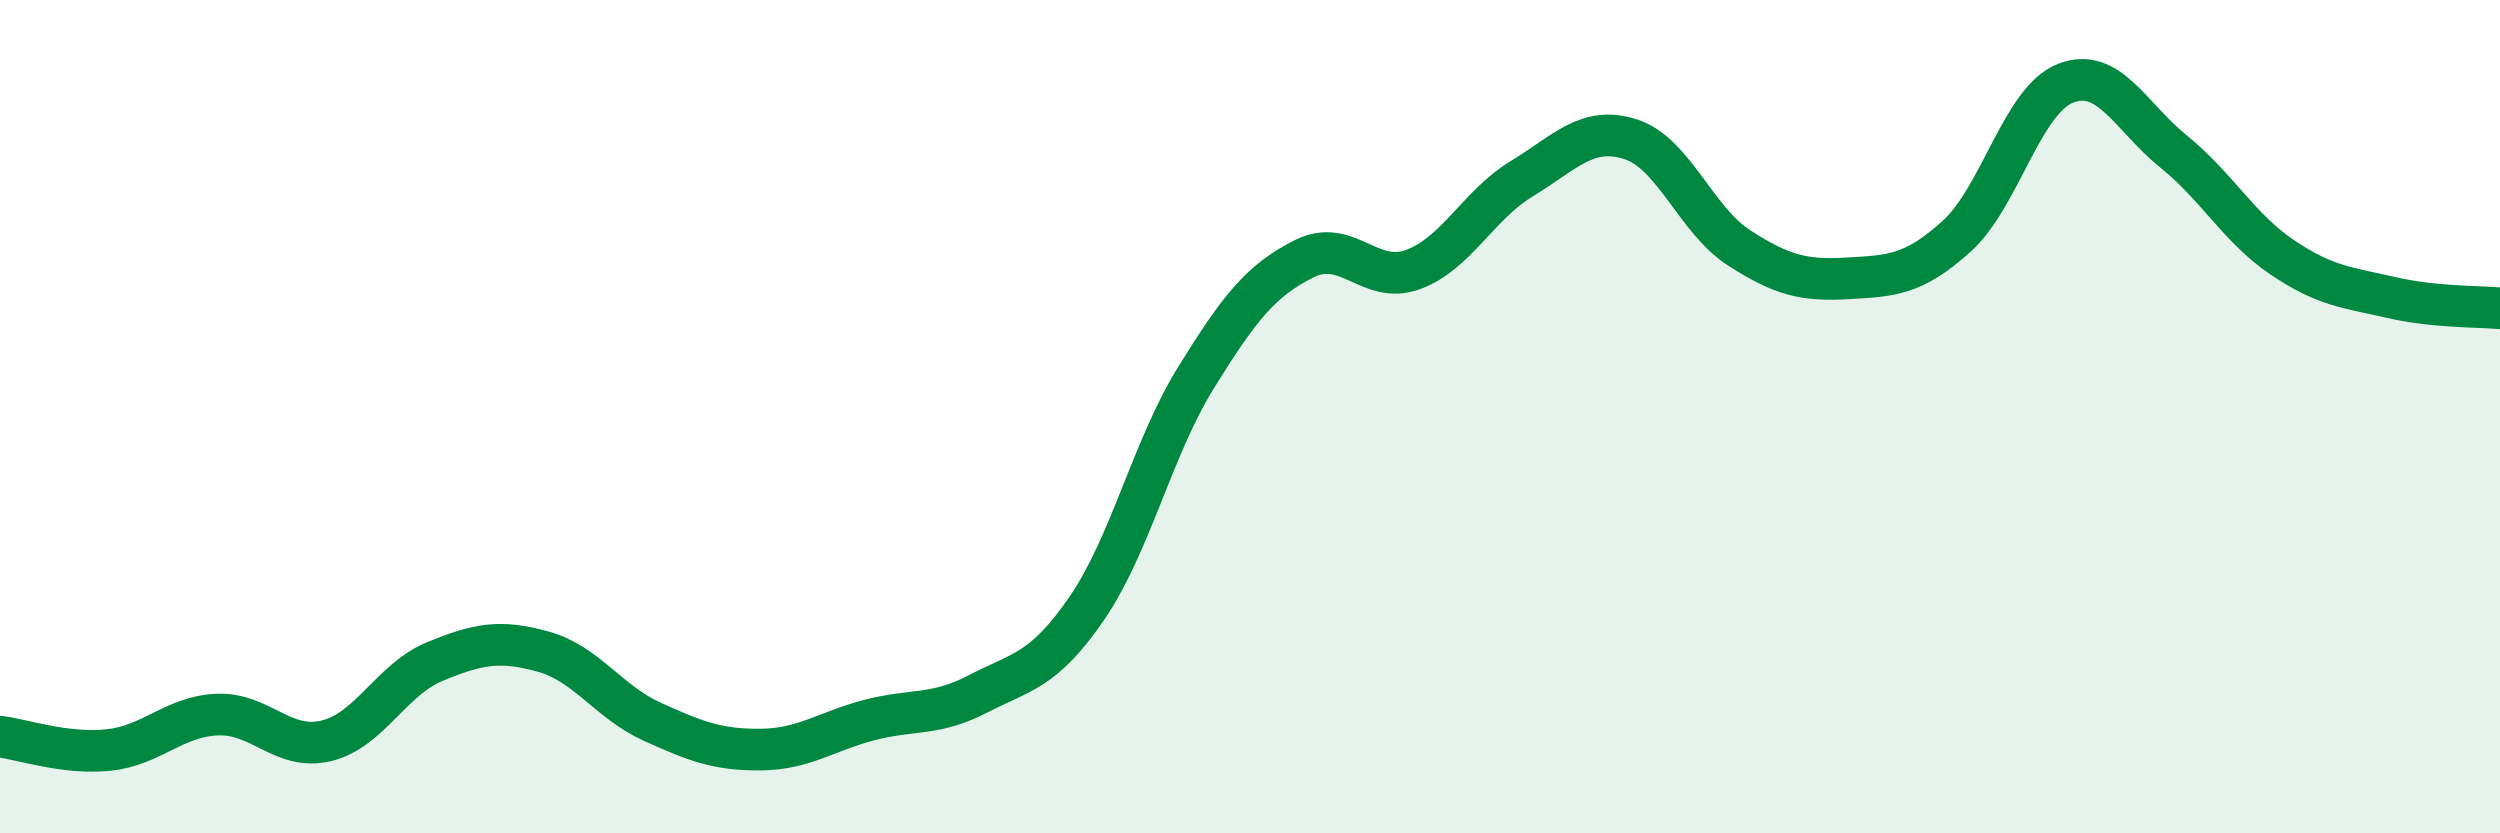 
    <svg width="60" height="20" viewBox="0 0 60 20" xmlns="http://www.w3.org/2000/svg">
      <path
        d="M 0,17.68 C 0.52,17.74 1.57,18.11 2.61,18 C 3.65,17.89 4.18,17.19 5.22,17.15 C 6.26,17.11 6.79,18.03 7.83,17.78 C 8.87,17.53 9.39,16.31 10.43,15.88 C 11.47,15.45 12,15.35 13.04,15.64 C 14.08,15.93 14.61,16.85 15.65,17.32 C 16.69,17.79 17.22,18 18.26,17.99 C 19.3,17.98 19.83,17.55 20.87,17.28 C 21.91,17.01 22.44,17.19 23.48,16.65 C 24.52,16.11 25.05,16.11 26.09,14.59 C 27.13,13.07 27.66,10.75 28.7,9.07 C 29.74,7.39 30.26,6.73 31.3,6.21 C 32.34,5.69 32.87,6.85 33.91,6.47 C 34.95,6.09 35.48,4.92 36.52,4.29 C 37.56,3.66 38.09,3.01 39.13,3.34 C 40.17,3.67 40.7,5.28 41.74,5.95 C 42.78,6.62 43.31,6.74 44.35,6.68 C 45.39,6.62 45.92,6.61 46.96,5.67 C 48,4.73 48.53,2.41 49.57,2 C 50.61,1.59 51.13,2.8 52.17,3.64 C 53.21,4.48 53.74,5.48 54.78,6.18 C 55.82,6.88 56.35,6.9 57.39,7.14 C 58.43,7.38 59.48,7.35 60,7.4L60 20L0 20Z"
        fill="#008740"
        opacity="0.1"
        stroke-linecap="round"
        stroke-linejoin="round"
      />
      <path
        d="M 0,17.68 C 0.52,17.74 1.57,18.11 2.61,18 C 3.65,17.89 4.18,17.19 5.22,17.15 C 6.26,17.11 6.79,18.03 7.83,17.78 C 8.87,17.53 9.39,16.31 10.43,15.88 C 11.47,15.45 12,15.35 13.04,15.64 C 14.08,15.93 14.61,16.85 15.65,17.32 C 16.69,17.79 17.22,18 18.26,17.99 C 19.3,17.98 19.83,17.55 20.87,17.28 C 21.91,17.01 22.44,17.19 23.48,16.65 C 24.52,16.11 25.05,16.11 26.09,14.59 C 27.13,13.07 27.66,10.75 28.7,9.07 C 29.74,7.39 30.26,6.73 31.3,6.21 C 32.34,5.69 32.87,6.85 33.91,6.47 C 34.95,6.09 35.48,4.92 36.52,4.29 C 37.56,3.66 38.09,3.01 39.13,3.34 C 40.17,3.67 40.7,5.28 41.74,5.95 C 42.78,6.62 43.31,6.74 44.35,6.68 C 45.39,6.62 45.92,6.61 46.96,5.67 C 48,4.73 48.53,2.41 49.57,2 C 50.61,1.59 51.13,2.8 52.17,3.64 C 53.21,4.48 53.74,5.48 54.78,6.18 C 55.82,6.88 56.35,6.9 57.39,7.14 C 58.43,7.38 59.48,7.35 60,7.4"
        stroke="#008740"
        stroke-width="1"
        fill="none"
        stroke-linecap="round"
        stroke-linejoin="round"
      />
    </svg>
  